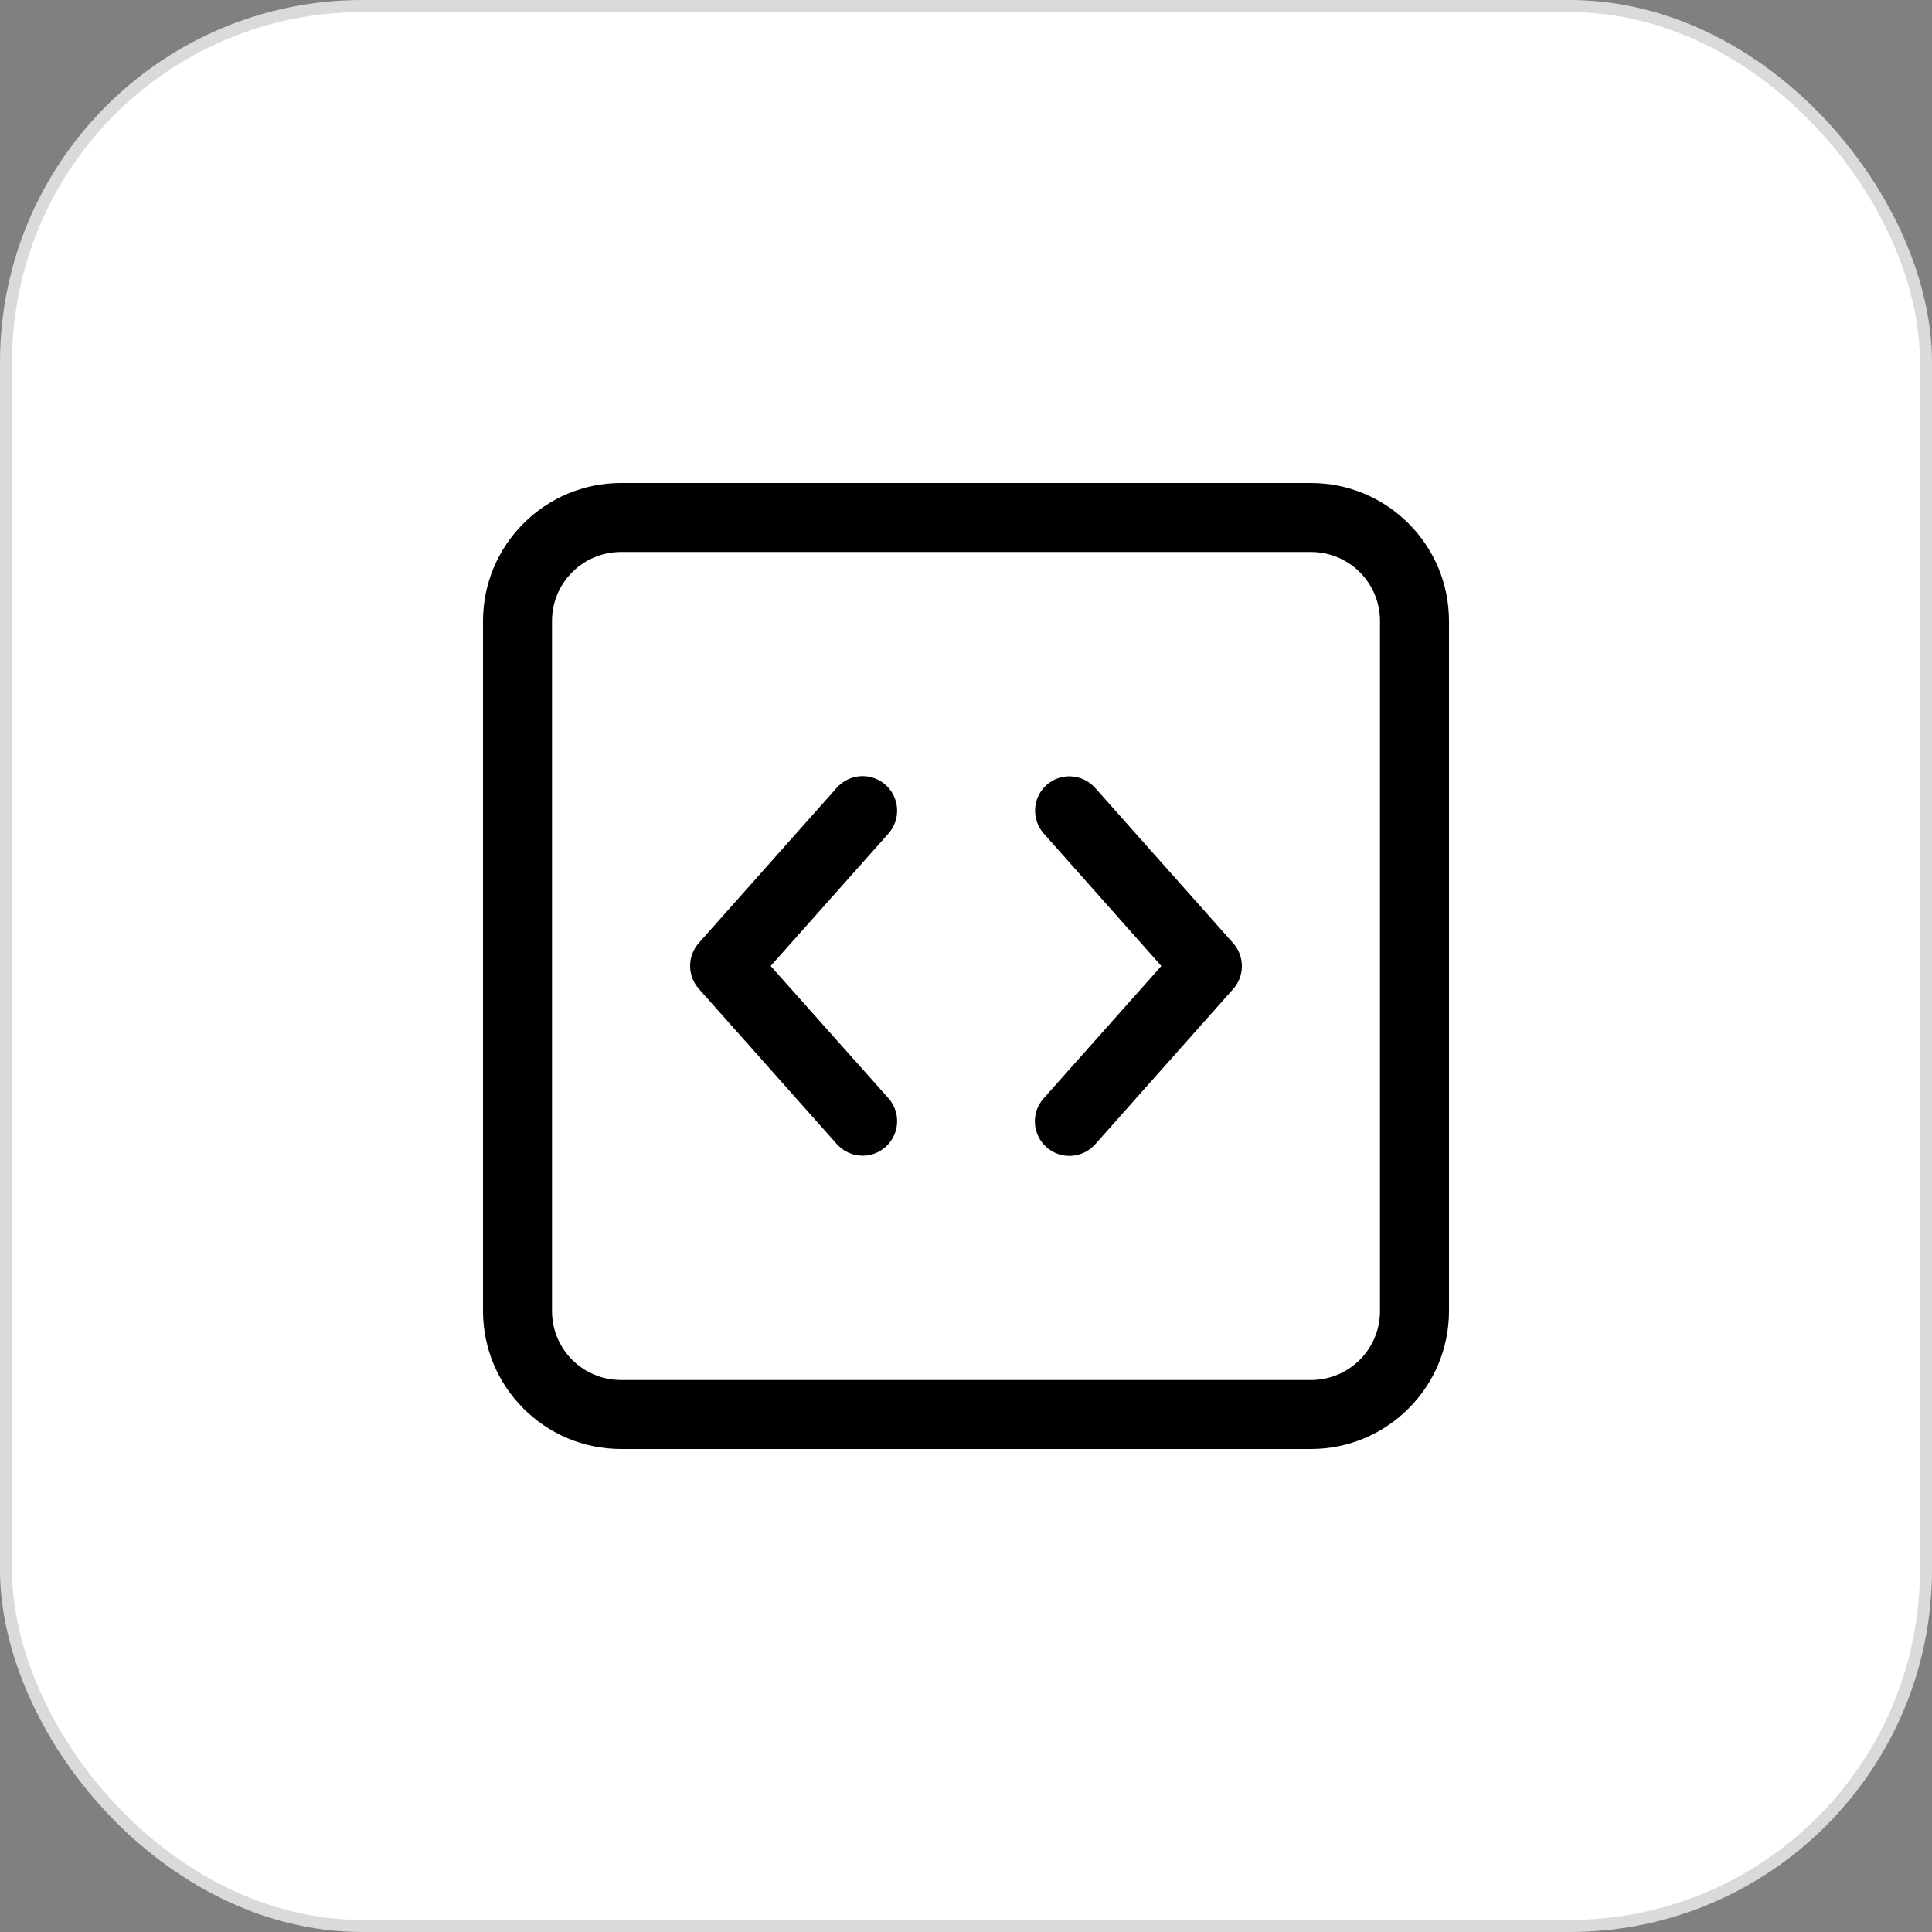 <svg width="80" height="80" viewBox="0 0 80 80" fill="none" xmlns="http://www.w3.org/2000/svg">
<rect x="0" y="0" width="80" height="80" fill="#808080" stroke="none"/>
<rect x="0.25" y="0.25" width="79.5" height="79.5" rx="14.75" fill="white" stroke="#DADADA" stroke-width="0.5"/>
<path d="M54.286 22.857C55.866 22.857 57.143 24.134 57.143 25.714V54.286C57.143 55.866 55.866 57.143 54.286 57.143H25.714C24.134 57.143 22.857 55.866 22.857 54.286V25.714C22.857 24.134 24.134 22.857 25.714 22.857H54.286ZM25.714 20C22.562 20 20 22.562 20 25.714V54.286C20 57.438 22.562 60 25.714 60H54.286C57.438 60 60 57.438 60 54.286V25.714C60 22.562 57.438 20 54.286 20H25.714ZM43.339 32.5C42.75 33.027 42.696 33.929 43.223 34.518L48.089 40L43.214 45.482C42.688 46.071 42.741 46.973 43.33 47.5C43.92 48.027 44.821 47.973 45.348 47.384L51.062 40.955C51.545 40.411 51.545 39.598 51.062 39.054L45.348 32.625C44.821 32.036 43.92 31.982 43.33 32.509L43.339 32.5ZM36.786 34.518C37.312 33.929 37.259 33.027 36.67 32.5C36.08 31.973 35.179 32.027 34.652 32.616L28.938 39.045C28.455 39.589 28.455 40.402 28.938 40.946L34.652 47.375C35.179 47.964 36.08 48.018 36.67 47.491C37.259 46.964 37.312 46.062 36.786 45.473L31.911 40L36.786 34.518Z" fill="black"/>
</svg>
